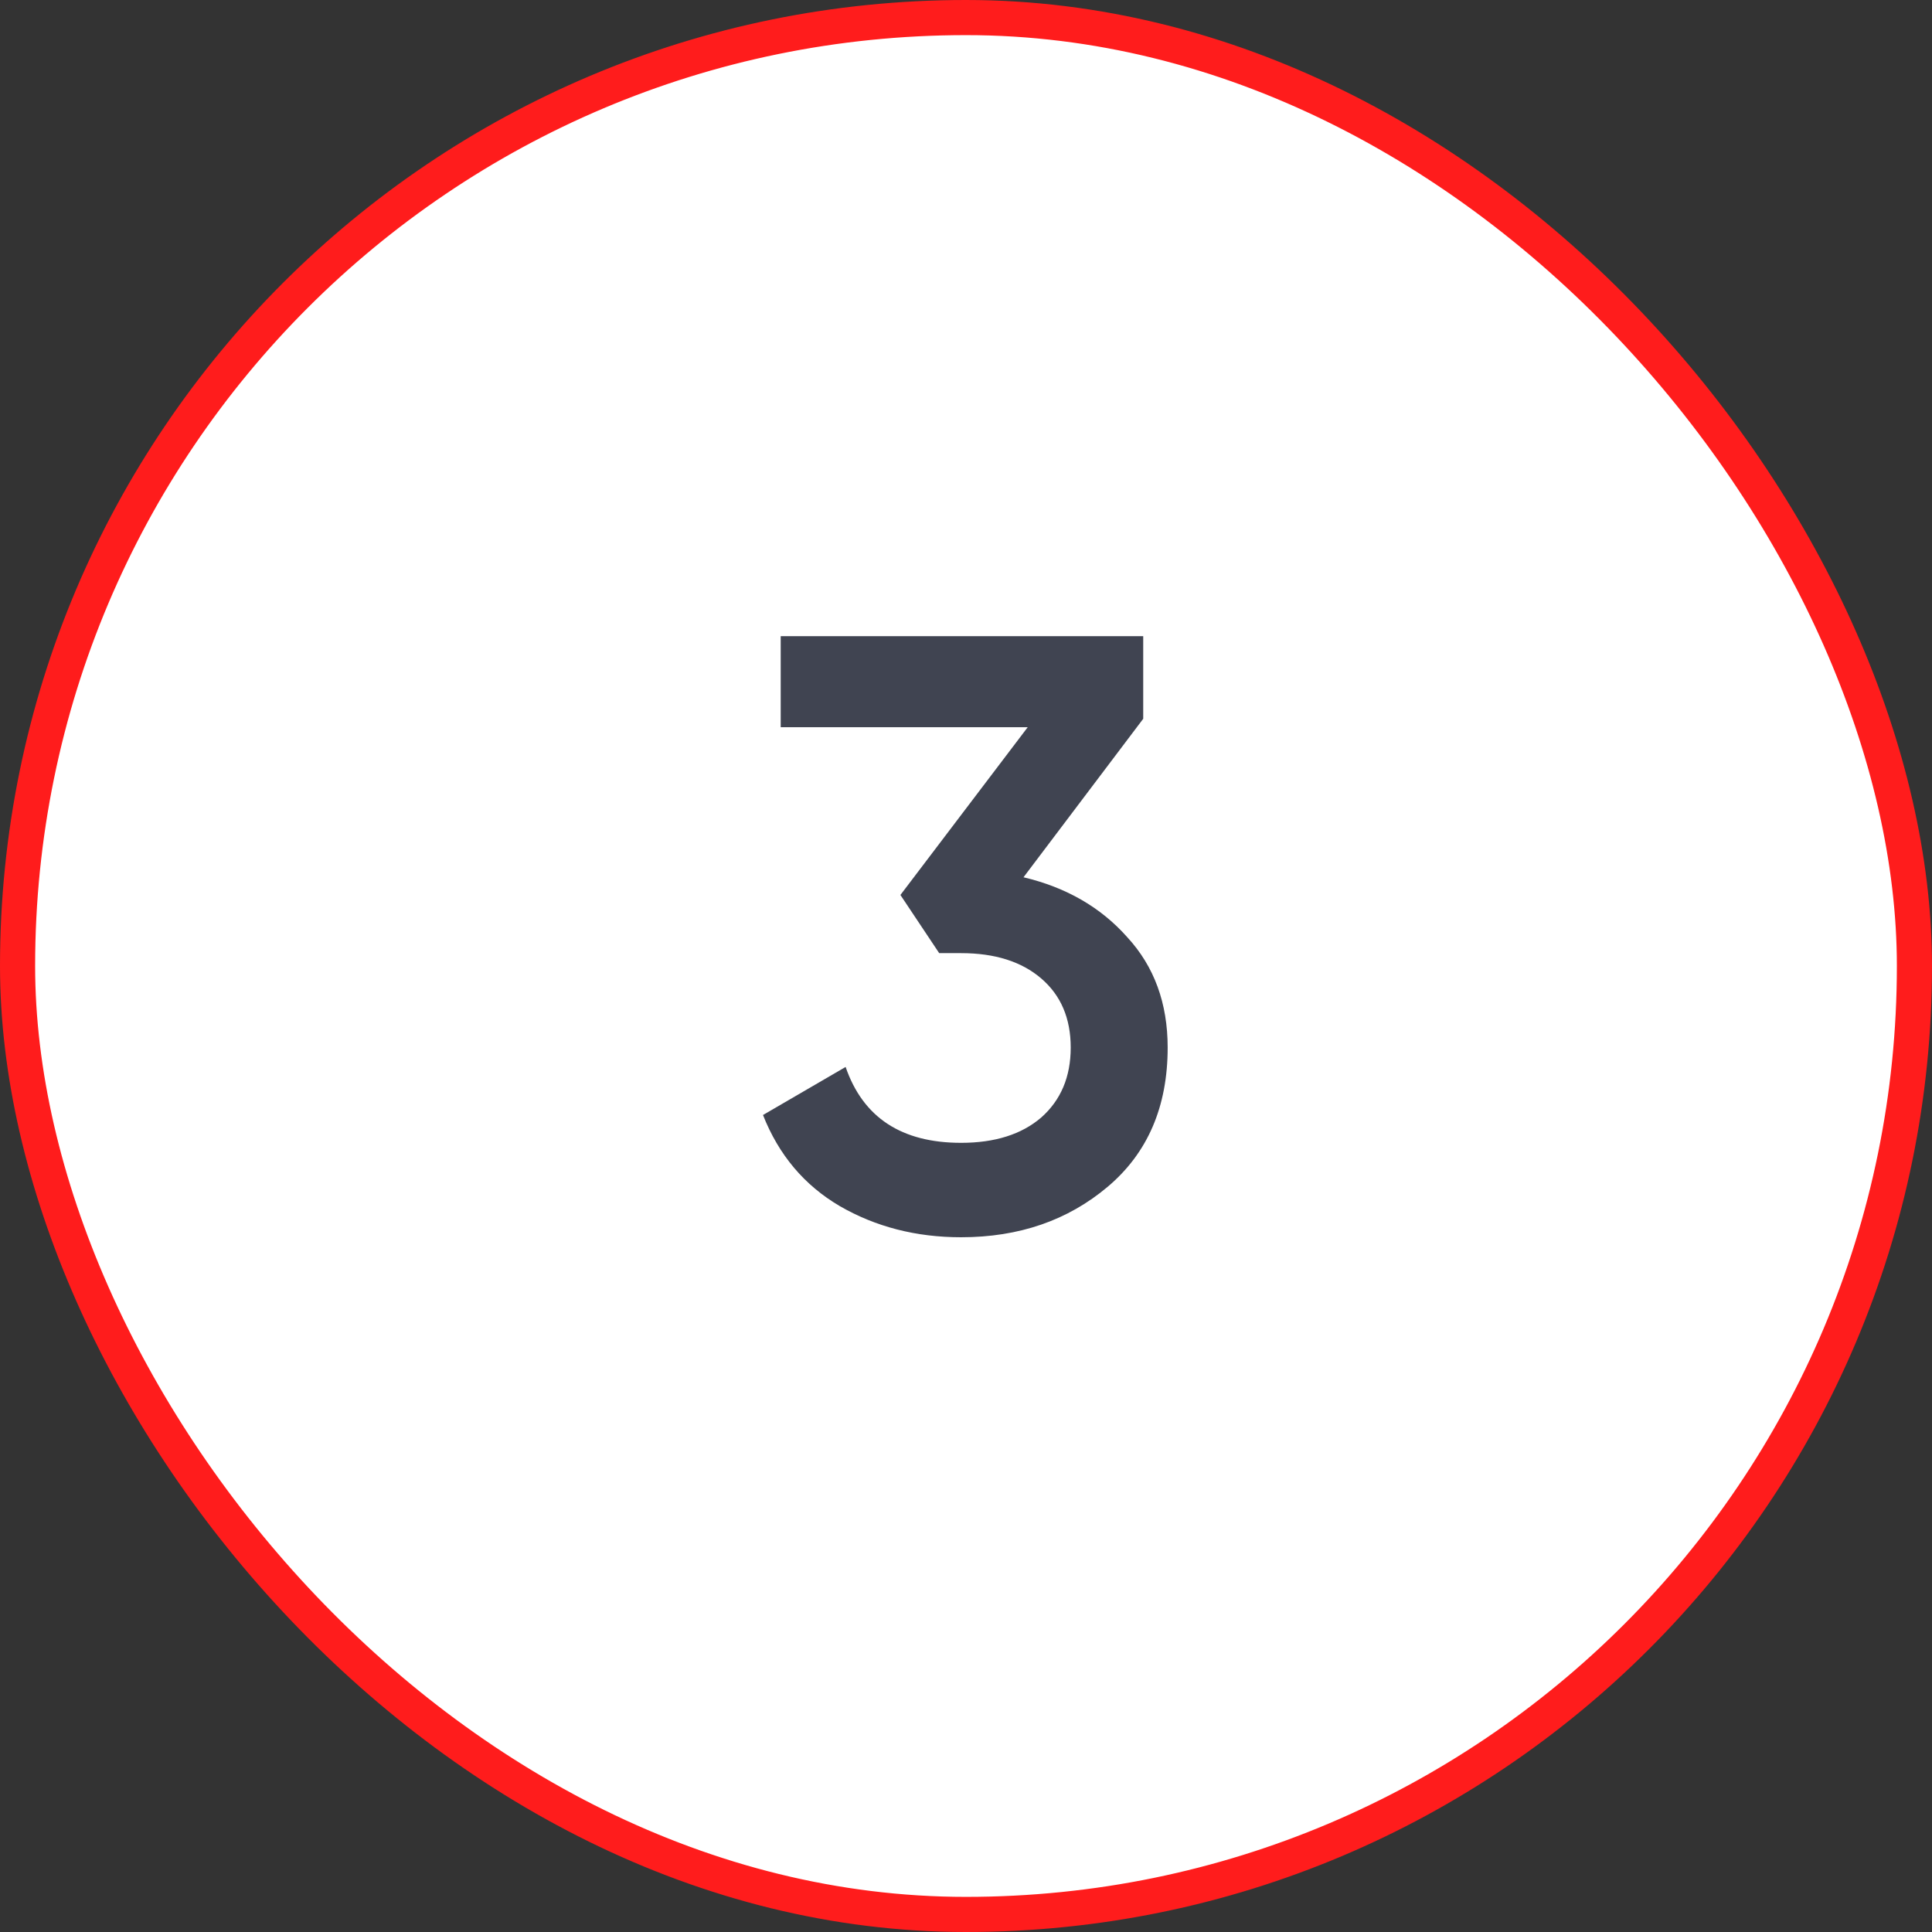 <?xml version="1.0" encoding="UTF-8"?> <svg xmlns="http://www.w3.org/2000/svg" width="55" height="55" viewBox="0 0 55 55" fill="none"><rect x="0" y="0" width="55" height="55" fill="#333333" stroke="none"/> <rect x="0.5" y="0.5" width="54" height="54" rx="27" fill="white"></rect> <path d="M29.137 24.974C30.353 25.262 31.337 25.83 32.089 26.678C32.857 27.51 33.241 28.558 33.241 29.822C33.241 31.502 32.673 32.822 31.537 33.782C30.401 34.742 29.009 35.222 27.361 35.222C26.081 35.222 24.929 34.926 23.905 34.334C22.897 33.742 22.169 32.878 21.721 31.742L24.073 30.374C24.569 31.814 25.665 32.534 27.361 32.534C28.321 32.534 29.081 32.294 29.641 31.814C30.201 31.318 30.481 30.654 30.481 29.822C30.481 28.99 30.201 28.334 29.641 27.854C29.081 27.374 28.321 27.134 27.361 27.134H26.737L25.633 25.478L29.257 20.702H22.225V18.11H32.545V20.462L29.137 24.974Z" fill="#404451"></path> <rect x="0.5" y="0.5" width="54" height="54" rx="27" stroke="#FF1C1C"></rect> </svg> 